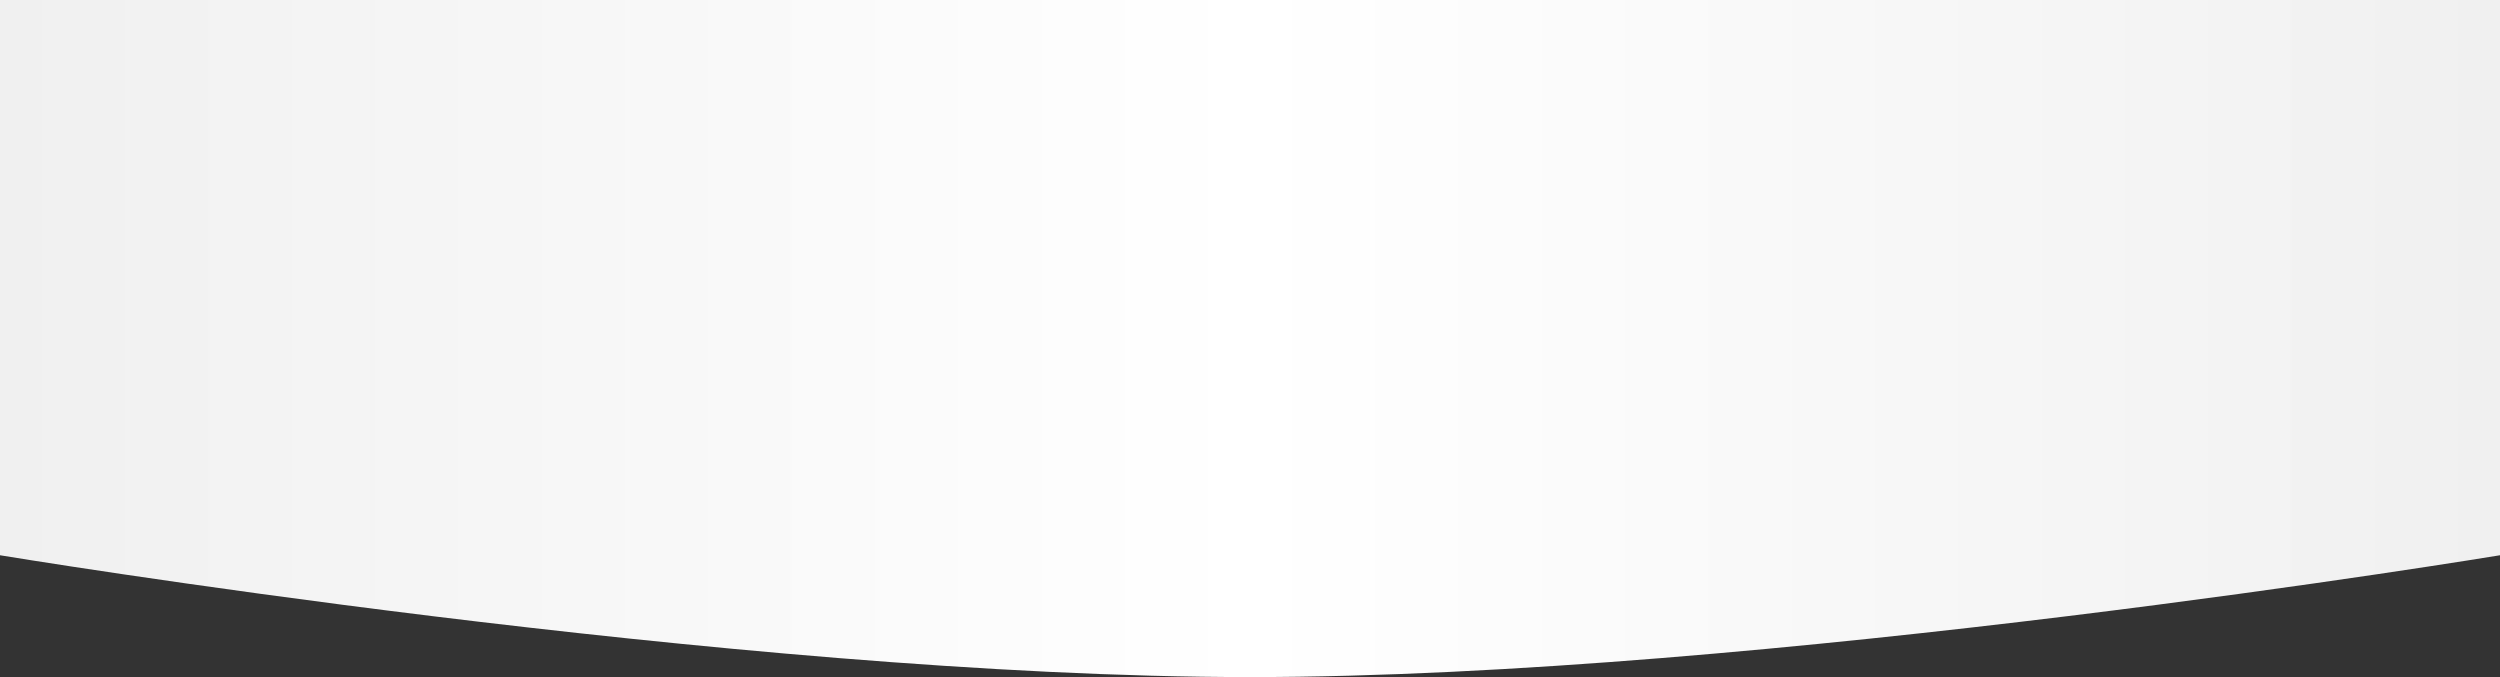 <?xml version="1.0" encoding="UTF-8"?> <svg xmlns="http://www.w3.org/2000/svg" width="1920" height="520" viewBox="0 0 1920 520" fill="none"><rect x="0" y="0" width="1920" height="520" fill="#333333" stroke="none"/> <path d="M0 0H1920V426.431C1920 426.431 1354 520 960 520C566 520 0 426.431 0 426.431V0Z" fill="url(#paint0_linear)"></path> <defs> <linearGradient id="paint0_linear" x1="1.47056e-05" y1="205.545" x2="1920" y2="205.545" gradientUnits="userSpaceOnUse"> <stop stop-color="#F0F0F0"></stop> <stop offset="0.5" stop-color="white"></stop> <stop offset="1" stop-color="#F0F0F0"></stop> </linearGradient> </defs> </svg> 
